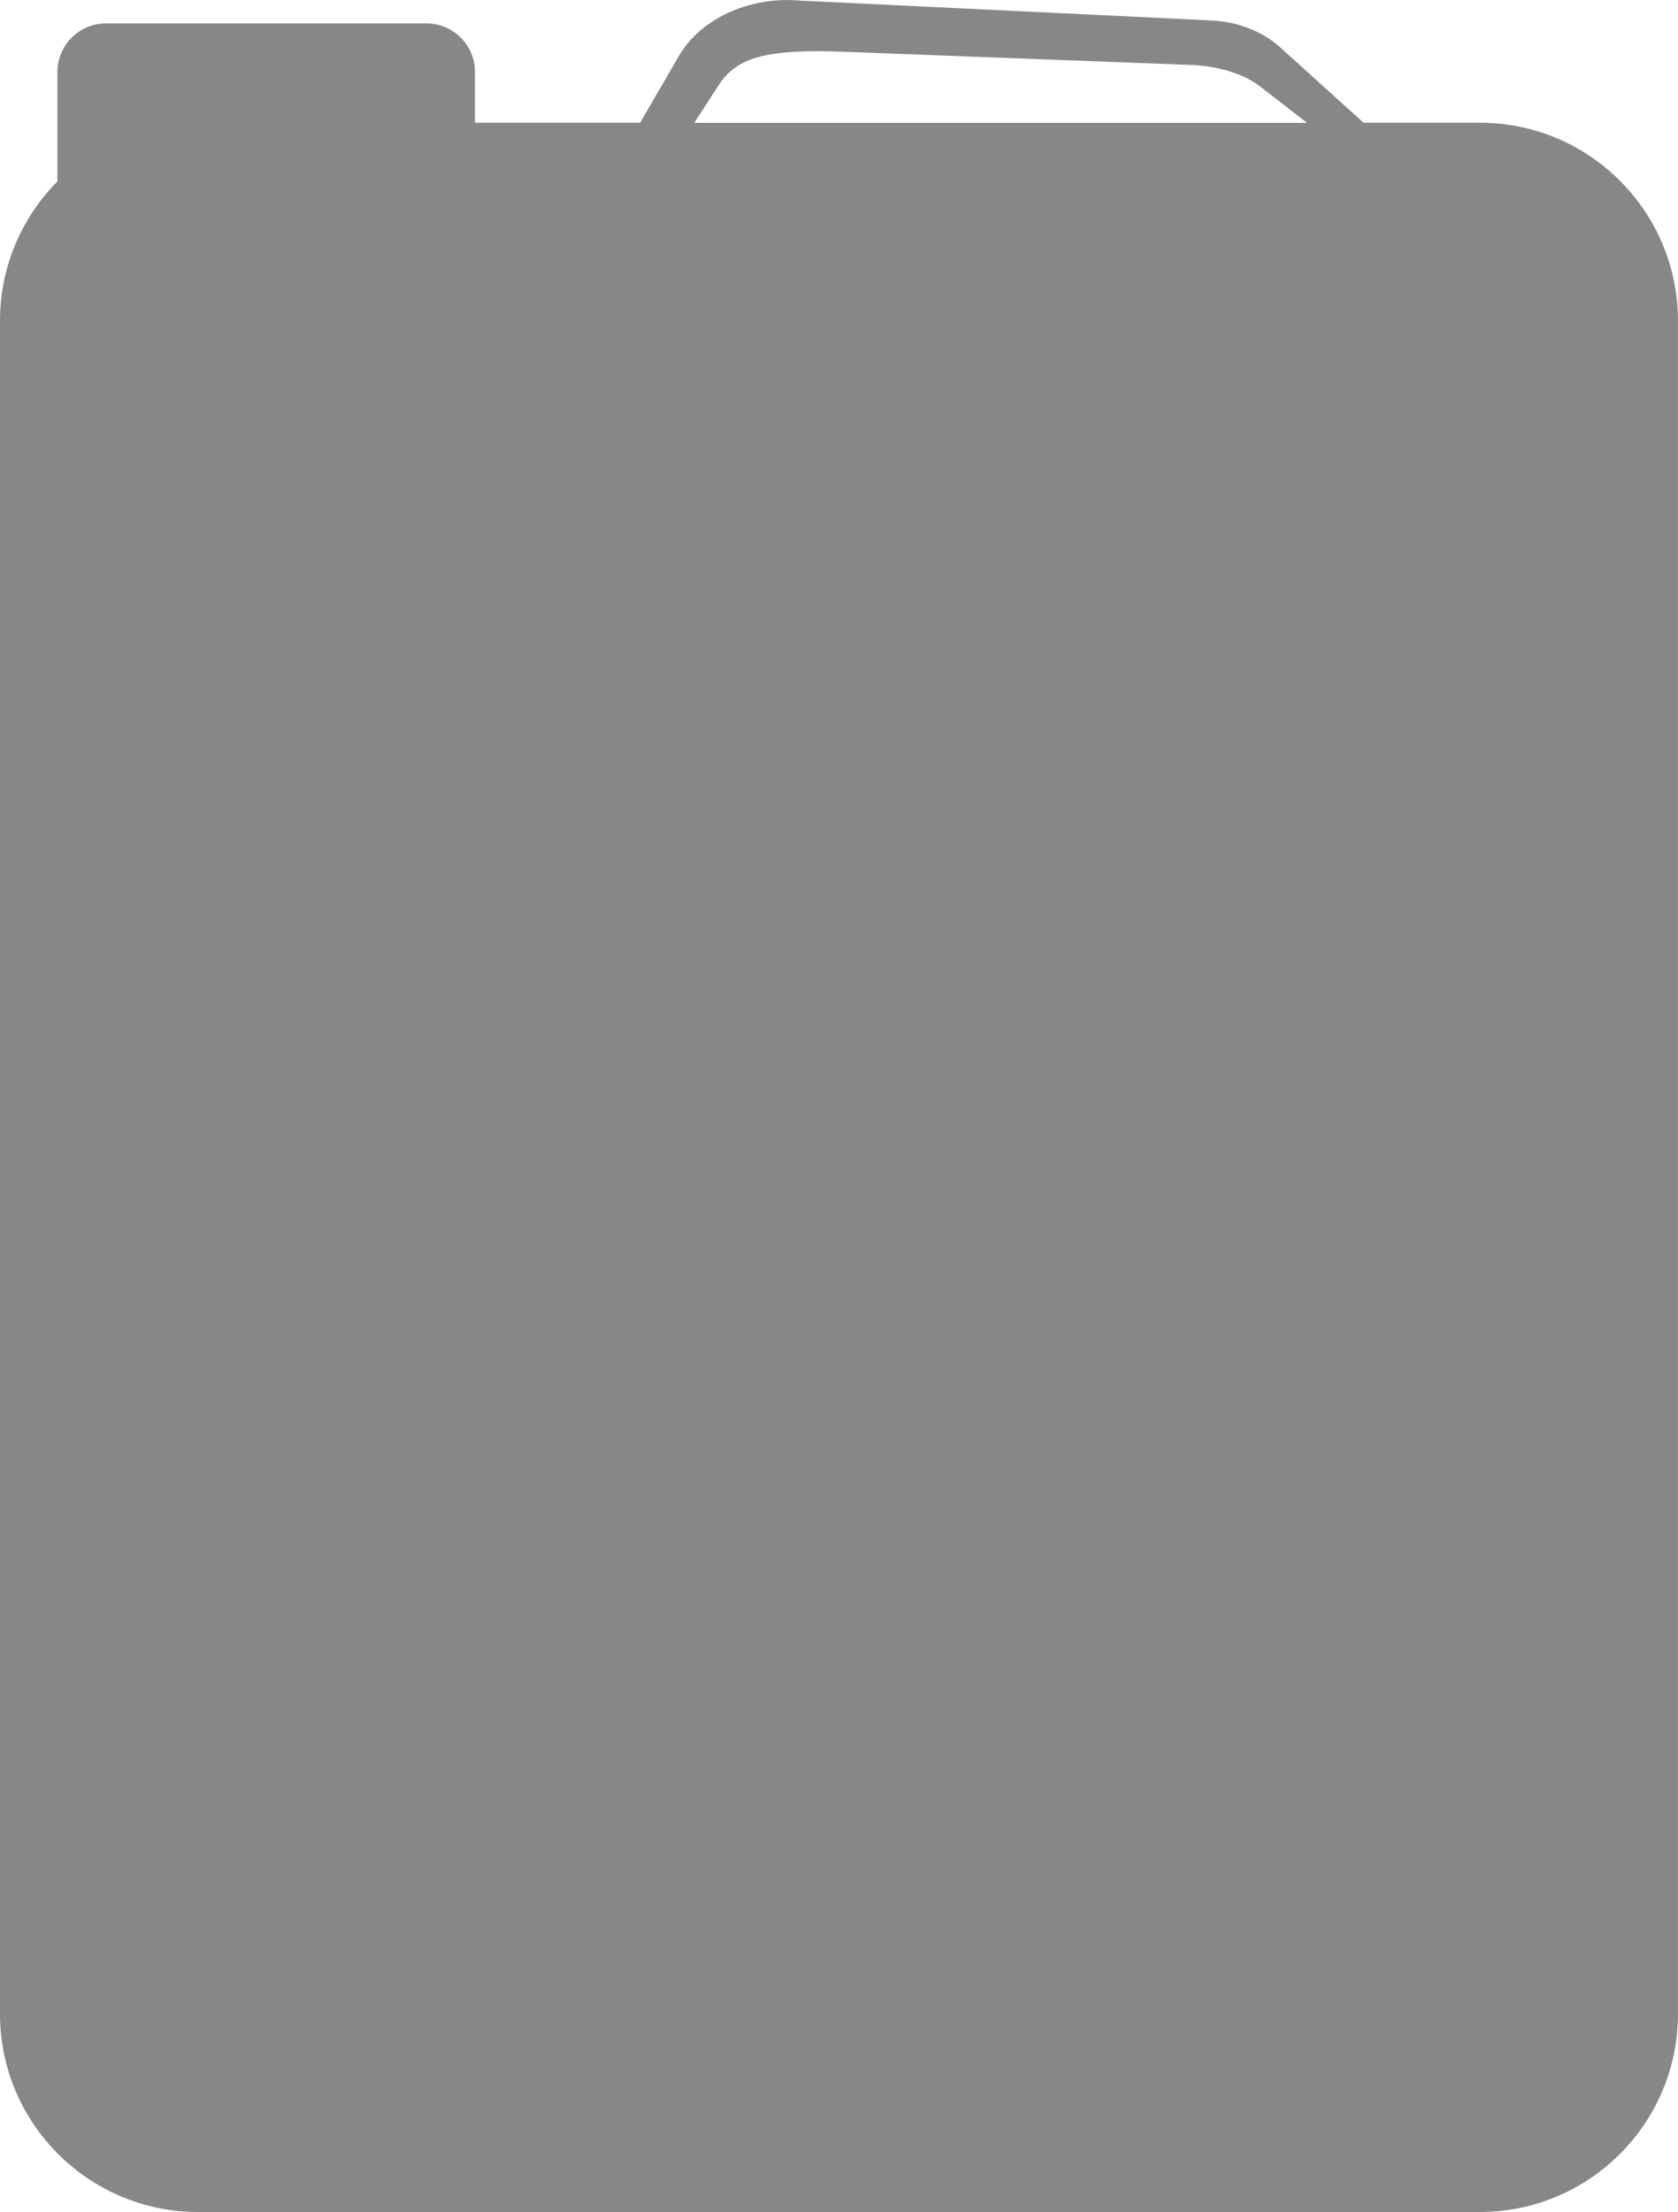 <svg xmlns="http://www.w3.org/2000/svg" id="uuid-9205aac4-961e-4b64-a99e-20ccb04db4ff" viewBox="0 0 792.03 1043.57"><defs><style>.uuid-2b25c1e6-eb48-4830-98f1-89e6ad8b7bbc{fill:#878787;}</style></defs><path class="uuid-2b25c1e6-eb48-4830-98f1-89e6ad8b7bbc" d="m698.51,57.9h-54.89l-39.39-35.58c-8.32-7.51-19.97-12.07-32.42-12.67L371.86,0c-22.01,0-42.05,10.29-51.41,26.4l-18.3,31.5h-77.95v-23.92c0-12.67-10.27-22.94-22.94-22.94H50.05c-12.67,0-22.94,10.27-22.94,22.94v51.6C10.35,102.48,0,125.74,0,151.41v798.65c0,51.65,41.87,93.51,93.51,93.51h605c51.65,0,93.51-41.87,93.51-93.51V151.41c0-51.65-41.87-93.51-93.51-93.51Zm-138.45-27.34c8.07.19,16.56,1.3,25.44,4.95,2.88,1.18,5.16,2.45,8.17,4.43l23.26,18.01h-289.24l11.81-18.2c1.56-2.4,3.44-4.56,5.64-6.39,7.51-6.23,18.72-10.33,53.19-8.94"></path></svg>